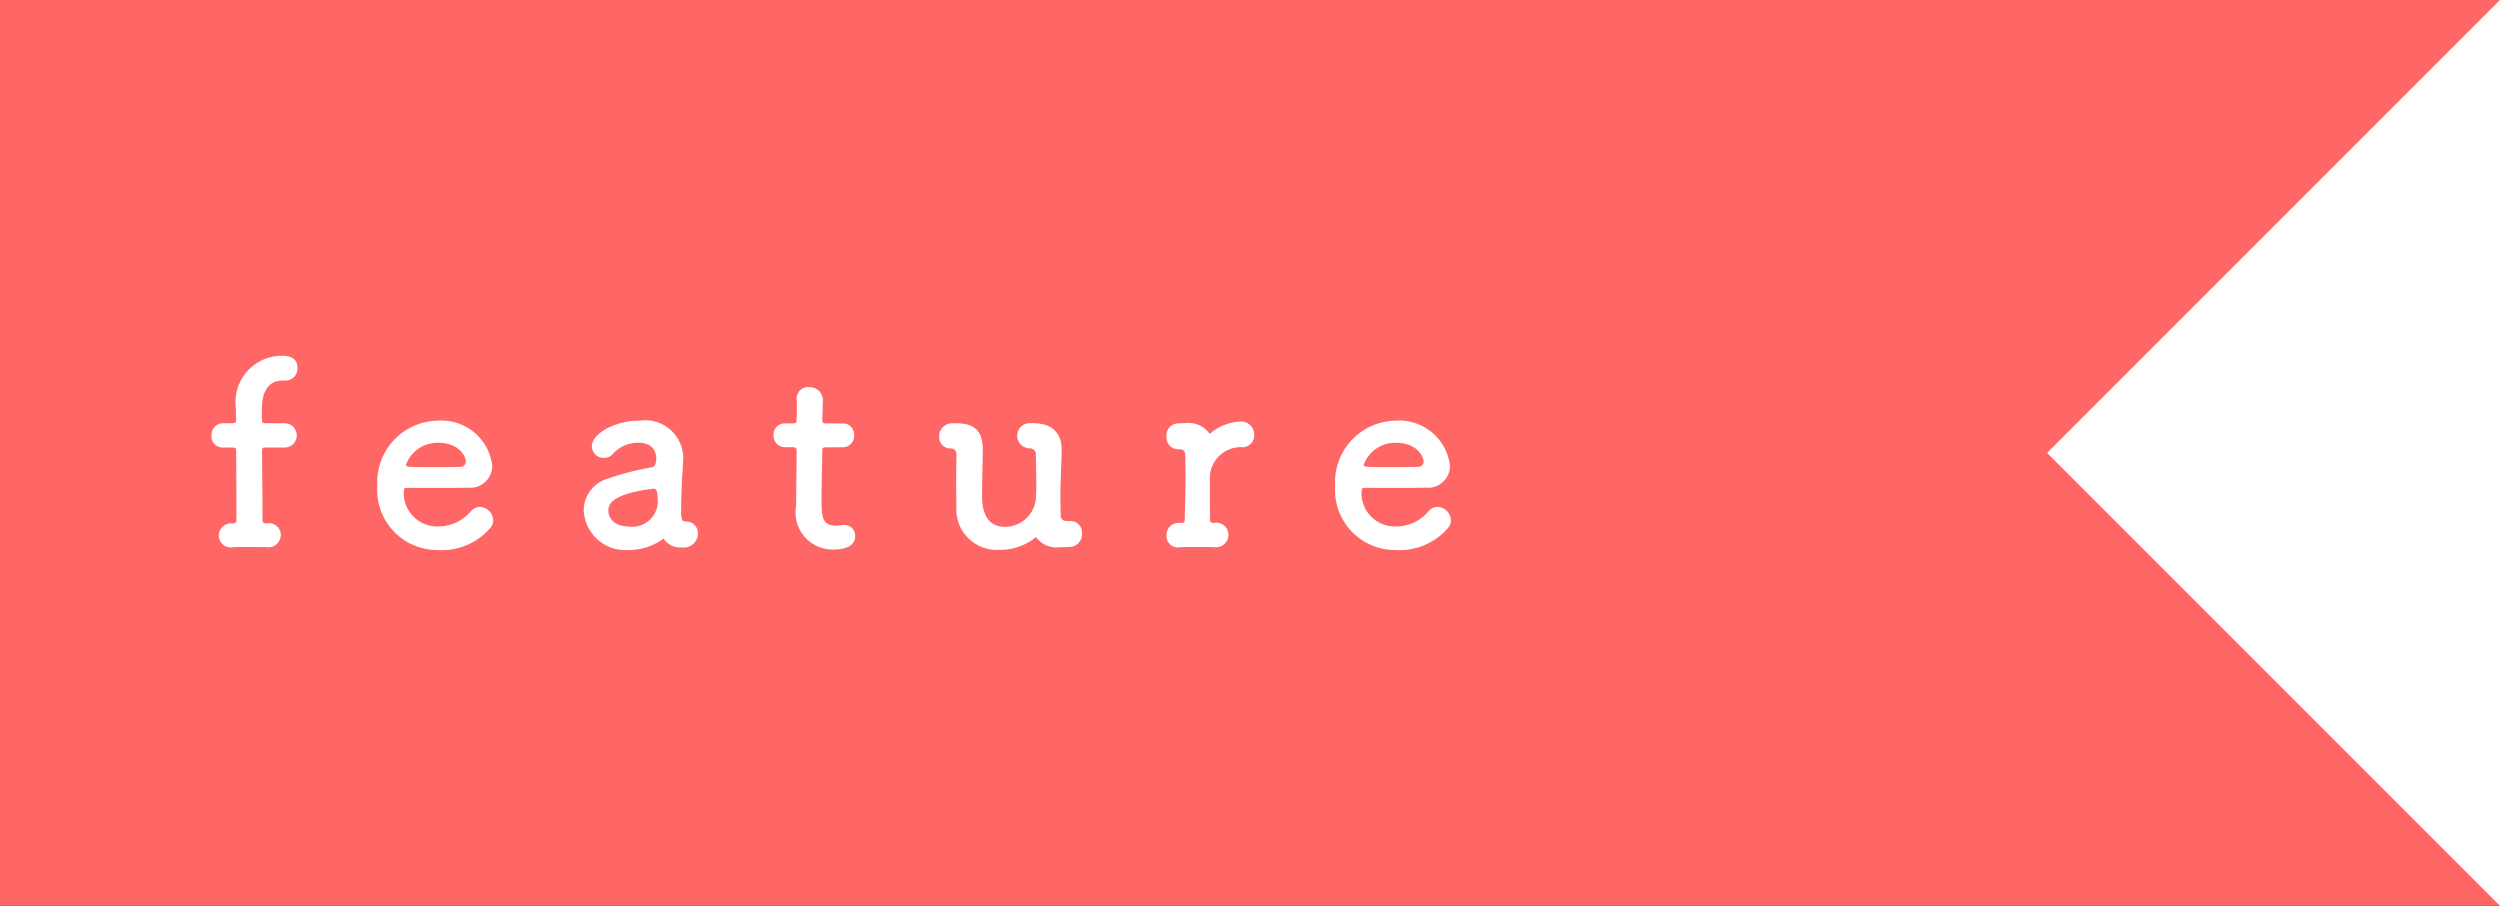 <svg xmlns="http://www.w3.org/2000/svg" width="138" height="50" viewBox="0 0 138 50"><rect x="0" y="0" width="138" height="50" fill="#333333" stroke="none"/><title>アセット 32</title><g id="レイヤー_2" data-name="レイヤー 2"><g id="文字"><rect width="138" height="50" transform="translate(138 50) rotate(180)" fill="#f66"/><polygon points="138 0 113 25 138 50 138 0" fill="#fff"/><path d="M14.645,24.705c-.14,0-.182,0-.182.224,0,0,.028,2.479.028,3.809,0,.14.126.153.237.153a.649.649,0,0,1,.771.645.682.682,0,0,1-.742.672h-.028c-.279-.014-.728-.014-1.147-.014-.294,0-.574,0-.742.014a.644.644,0,0,1-.756-.658.659.659,0,0,1,.7-.658h.056c.112,0,.21-.042.21-.153v-.91c0-1.316-.014-2.9-.014-2.9,0-.2-.015-.224-.238-.224h-.49a.609.609,0,0,1-.63-.658.639.639,0,0,1,.63-.686h.5c.141,0,.225,0,.225-.183,0-.14-.015-.294-.015-.657a2.566,2.566,0,0,1,2.534-2.885c.49,0,.868.154.868.672a.669.669,0,0,1-.672.7H15.6c-1.12,0-1.147,1.218-1.147,1.666,0,.238,0,.364.014.546,0,.141.1.141.2.141h1.078a.673.673,0,0,1,0,1.344Z" fill="#fff"/><path d="M24.175,30.362a3.316,3.316,0,0,1-3.346-3.528,3.4,3.4,0,0,1,3.318-3.612A2.827,2.827,0,0,1,27.172,25.7a1.207,1.207,0,0,1-1.33,1.218c-.434.014-.728.014-3.443.014-.084,0-.112.112-.112.267a1.842,1.842,0,0,0,1.9,1.861,2.357,2.357,0,0,0,1.819-.854.637.637,0,0,1,.477-.224.764.764,0,0,1,.742.728.673.673,0,0,1-.21.49A3.526,3.526,0,0,1,24.175,30.362Zm1.54-4.9c0-.2-.294-1.021-1.554-1.021a1.839,1.839,0,0,0-1.75,1.218c0,.126.14.126,1.442.126.573,0,1.2,0,1.582-.014A.3.3,0,0,0,25.715,25.461Z" fill="#fff"/><path d="M34.672,30.362a2.3,2.3,0,0,1-2.45-2.2,1.841,1.841,0,0,1,1.358-1.75,15.2,15.2,0,0,1,2.395-.616c.14-.014.252-.182.252-.476,0-.168-.042-.882-.994-.882a1.853,1.853,0,0,0-1.372.588.681.681,0,0,1-.519.252.658.658,0,0,1-.672-.645c0-.672,1.232-1.414,2.646-1.414a2.1,2.1,0,0,1,2.38,2.366c0,.168-.014.351-.028.546s-.07,1.316-.07,2c0,.519.028.658.267.658a.638.638,0,0,1,.658.658.776.776,0,0,1-.883.77,1.075,1.075,0,0,1-1.008-.489A3.221,3.221,0,0,1,34.672,30.362Zm1.414-3.389c-2.366.294-2.506.883-2.506,1.219,0,.434.378.867,1.092.867A1.411,1.411,0,0,0,36.3,27.492c0-.21-.027-.519-.2-.519Z" fill="#fff"/><path d="M45.6,24.692c-.21,0-.21.069-.21.153,0,.519-.042,1.708-.042,2.632,0,1.093.042,1.54.825,1.54a2.8,2.8,0,0,0,.322-.027c.042,0,.07-.015.112-.015a.6.6,0,0,1,.6.616c0,.5-.462.742-1.189.742a2.043,2.043,0,0,1-2.072-2.408c0-.812.028-2.212.028-2.828v-.21c0-.182-.084-.2-.225-.2h-.42a.636.636,0,0,1-.63-.672.613.613,0,0,1,.63-.645h.406c.224,0,.238-.042.238-.238,0,0,.014-.279.014-.6,0-.168,0-.336-.014-.49V22a.636.636,0,0,1,.7-.63.733.733,0,0,1,.742.854c0,.379-.027.91-.027.91,0,.225.056.238.2.238h.938a.606.606,0,0,1,.616.658.613.613,0,0,1-.616.658Z" fill="#fff"/><path d="M56.84,24.747a.694.694,0,1,1,.056-1.386h.126c.84,0,1.582.35,1.582,1.483V24.9c-.042,1.6-.07,1.68-.07,2.38,0,.252,0,.588.015,1.12,0,.252.1.363.392.363h.154a.632.632,0,0,1,.63.687.7.7,0,0,1-.7.742c-.168,0-.308.014-.448.014h-.084a1.386,1.386,0,0,1-1.26-.5c-.014-.028-.028-.042-.056-.042s-.07.042-.141.1a3.132,3.132,0,0,1-1.861.588,2.237,2.237,0,0,1-2.38-2.407c0-.28-.015-.742-.015-1.261s.015-1.105.015-1.624a.307.307,0,0,0-.28-.308.616.616,0,0,1-.672-.644.716.716,0,0,1,.686-.742h.267c1.147,0,1.455.573,1.455,1.5v.056c-.014.784-.042,1.764-.042,2.366,0,.49.015,1.792,1.261,1.792a1.72,1.72,0,0,0,1.708-1.5c.014-.252.027-.561.027-.966s-.014-.9-.027-1.513a.323.323,0,0,0-.322-.35Z" fill="#fff"/><path d="M67.064,30.207h-.027c-.28-.014-.729-.014-1.148-.014-.294,0-.574,0-.742.014a.632.632,0,0,1-.756-.658.664.664,0,0,1,.7-.686h.126c.126,0,.182-.042.182-.2.028-1.428.042-1.652.042-2.184,0-.28,0-.645-.014-1.33,0-.21-.07-.351-.322-.351H65.02a.648.648,0,0,1-.63-.714.658.658,0,0,1,.645-.714c.168,0,.21-.014.35-.014h.07a1.41,1.41,0,0,1,1.273.531c.015.028.028.042.057.042s.069-.042.14-.1a2.77,2.77,0,0,1,1.568-.56.719.719,0,0,1,.741.742.653.653,0,0,1-.7.672A1.711,1.711,0,0,0,66.8,26.148c-.014.252-.014.573-.014,1.008s0,.924.014,1.554c0,.154.1.154.238.154a.659.659,0,0,1,.77.658A.685.685,0,0,1,67.064,30.207Z" fill="#fff"/><path d="M77.042,30.362A3.316,3.316,0,0,1,73.7,26.833a3.4,3.4,0,0,1,3.318-3.612A2.827,2.827,0,0,1,80.038,25.7a1.207,1.207,0,0,1-1.33,1.218c-.434.014-.728.014-3.443.014-.084,0-.112.112-.112.267a1.842,1.842,0,0,0,1.9,1.861,2.357,2.357,0,0,0,1.819-.854.637.637,0,0,1,.477-.224.764.764,0,0,1,.742.728.673.673,0,0,1-.21.49A3.526,3.526,0,0,1,77.042,30.362Zm1.54-4.9c0-.2-.294-1.021-1.554-1.021a1.839,1.839,0,0,0-1.75,1.218c0,.126.14.126,1.442.126.573,0,1.2,0,1.582-.014A.3.3,0,0,0,78.582,25.461Z" fill="#fff"/></g></g></svg>